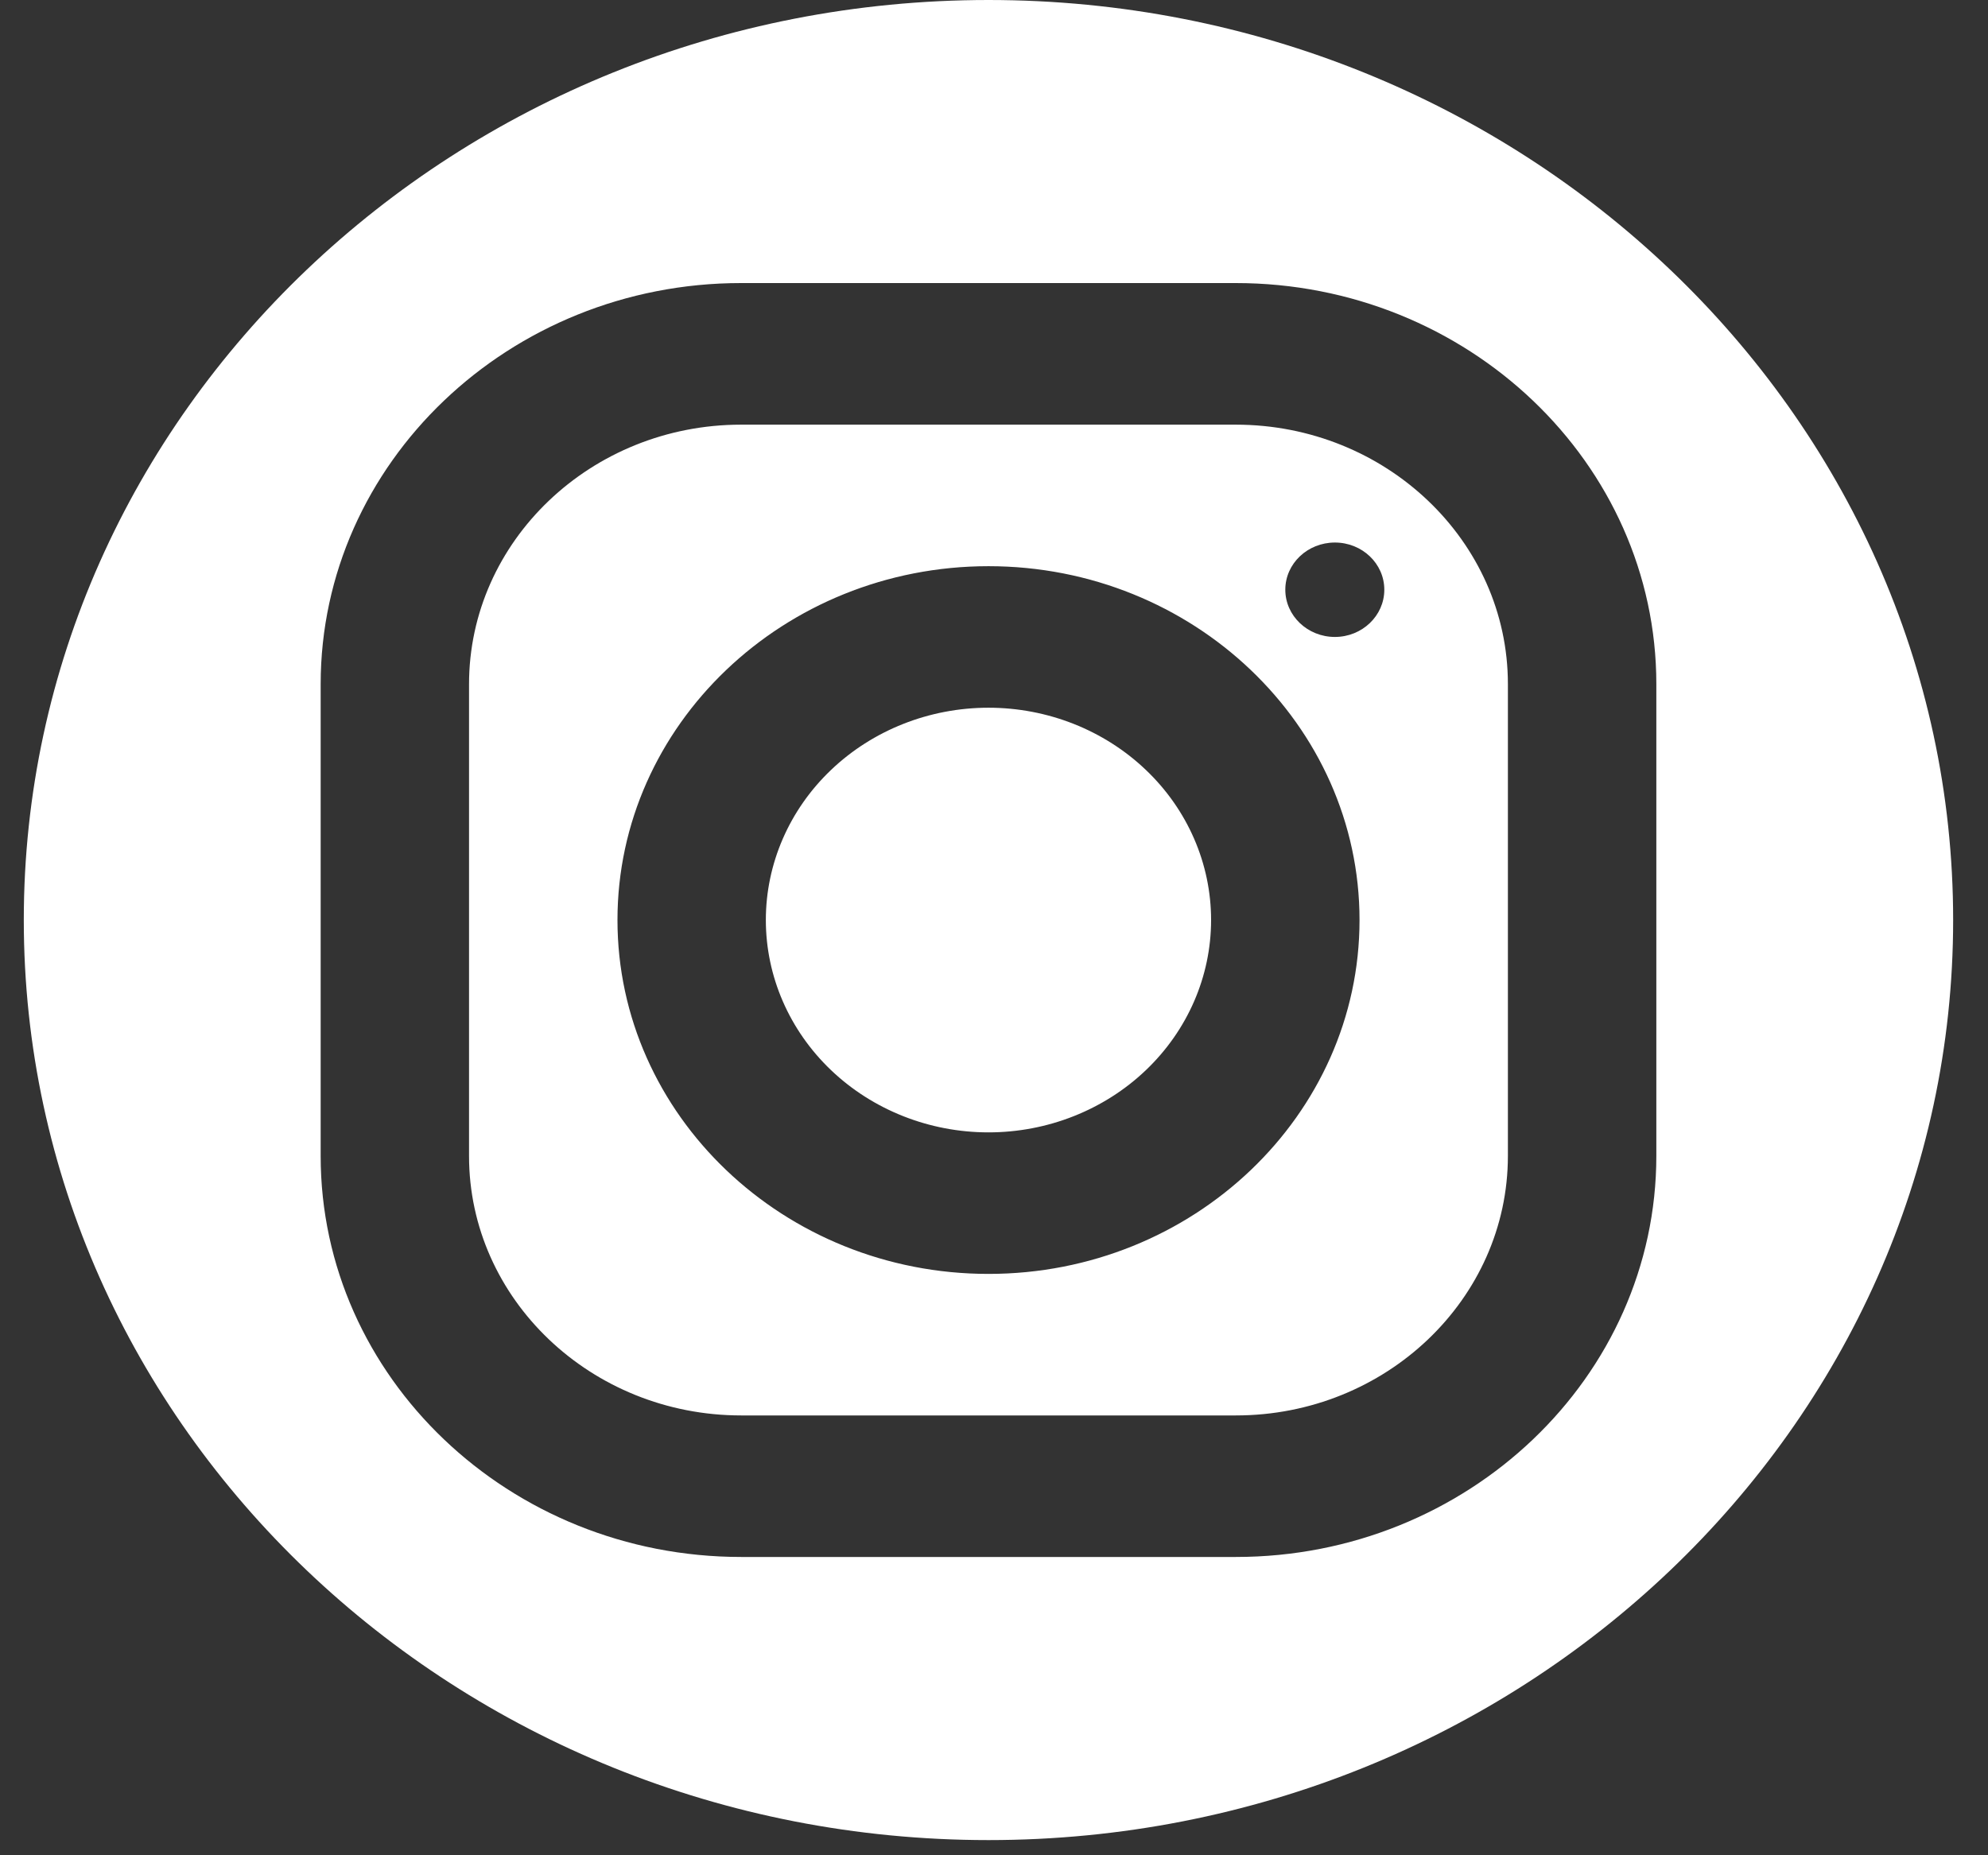 <svg width="30" height="28" viewBox="0 0 30 28" fill="none" xmlns="http://www.w3.org/2000/svg">
<rect x="0" y="0" width="30" height="28" fill="#333333" stroke="none"/>
<path d="M14.917 0C6.89 0 0.359 6.229 0.359 13.885C0.359 21.542 6.89 27.771 14.917 27.771C22.943 27.771 29.474 21.542 29.474 13.885C29.474 6.229 22.943 0 14.917 0ZM11.183 4.272H18.648C22.147 4.272 24.995 6.988 24.995 10.324V17.444C24.995 20.782 22.148 23.498 18.65 23.498H11.185C7.686 23.498 4.839 20.783 4.839 17.447V10.326C4.839 6.989 7.685 4.272 11.183 4.272ZM11.183 6.409C8.92 6.409 7.078 8.167 7.078 10.326V17.447C7.078 19.605 8.921 21.362 11.185 21.362H18.65C20.913 21.362 22.755 19.604 22.755 17.444V10.324C22.755 8.166 20.912 6.409 18.648 6.409H11.183ZM20.144 8.188C20.556 8.188 20.89 8.506 20.89 8.9C20.89 9.293 20.556 9.613 20.144 9.613C19.732 9.613 19.396 9.293 19.396 8.9C19.396 8.506 19.732 8.188 20.144 8.188ZM14.917 8.545C18.004 8.545 20.516 10.941 20.516 13.885C20.516 16.83 18.004 19.226 14.917 19.226C11.829 19.226 9.318 16.83 9.318 13.885C9.318 10.941 11.829 8.545 14.917 8.545ZM14.917 10.681C14.026 10.681 13.171 11.019 12.541 11.62C11.911 12.22 11.557 13.036 11.557 13.885C11.557 14.735 11.911 15.55 12.541 16.151C13.171 16.752 14.026 17.09 14.917 17.09C15.808 17.09 16.662 16.752 17.292 16.151C17.922 15.55 18.276 14.735 18.276 13.885C18.276 13.036 17.922 12.22 17.292 11.62C16.662 11.019 15.808 10.681 14.917 10.681Z" fill="white"/>
</svg>
